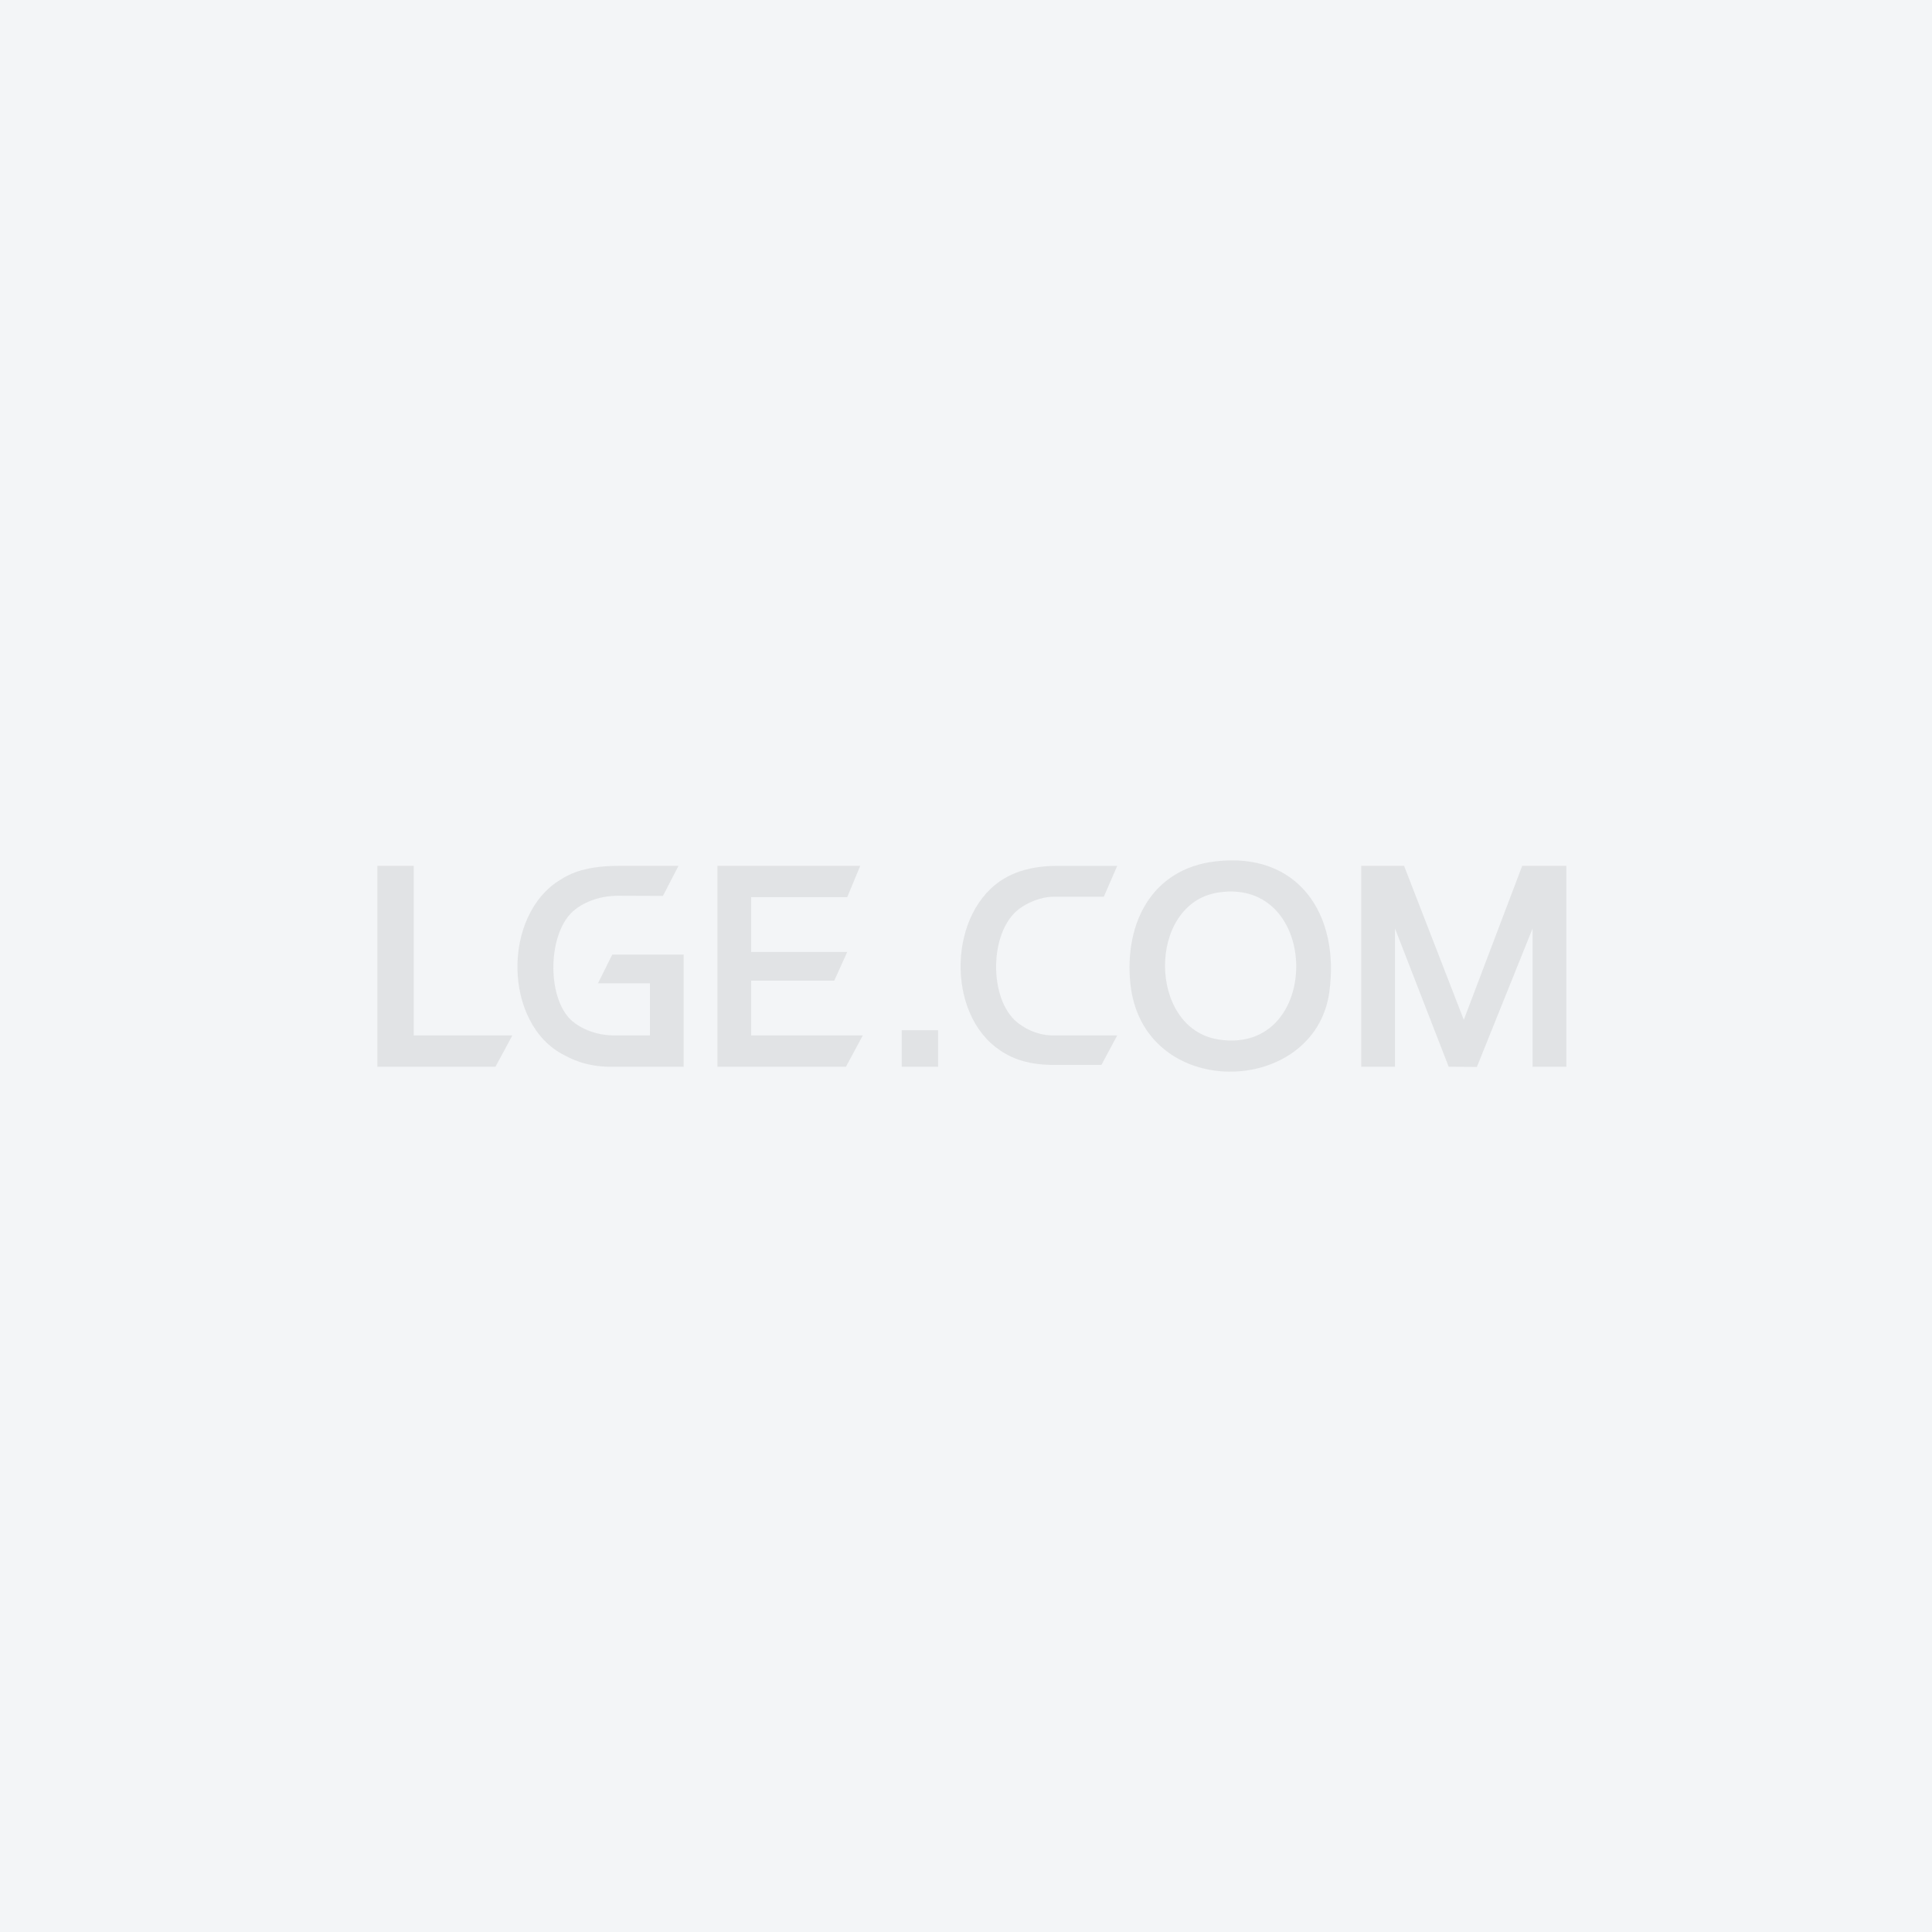 <svg width="128" height="128" viewBox="0 0 128 128" fill="none" xmlns="http://www.w3.org/2000/svg">
<rect width="128" height="128" fill="#F3F5F7"/>
<g opacity="0.08" clip-path="url(#clip0_10866_23296)">
<g clip-path="url(#clip1_10866_23296)">
<path d="M93.024 57.366L96.98 67.566L100.85 57.366H103.774V70.675H101.538V61.514L97.847 70.687L95.98 70.675L92.422 61.514V70.675H90.186V57.366H93.024Z" fill="#111111"/>
<path d="M80.514 57.069C86.008 56.413 88.769 60.566 88.075 65.704C87.129 72.732 75.599 73.014 74.878 65.055C74.522 61.11 76.33 57.569 80.513 57.069H80.514ZM80.68 59.136C76 59.883 76.029 68.128 80.716 68.867C87.644 69.963 87.568 58.037 80.68 59.136Z" fill="#111111"/>
<path d="M44.951 57.366L43.921 59.356L40.96 59.345C39.619 59.345 38.58 59.844 38.011 60.331C36.301 61.791 36.197 65.998 37.815 67.562C38.056 67.795 39.047 68.601 40.727 68.601H43.059V65.144H39.619L40.565 63.243H45.295V70.416V70.675H40.447C38.72 70.675 37.688 70.061 37.377 69.904C33.323 67.851 33.254 60.581 37.16 58.265C37.557 58.03 38.533 57.366 40.96 57.366H44.951Z" fill="#111111"/>
<path d="M56.991 57.366L56.131 59.44H49.767V63.07H56.131L55.271 64.971H49.767V68.601H57.163L56.045 70.675H47.531V57.366H56.991Z" fill="#111111"/>
<path d="M74.018 57.366L73.13 59.413H69.8C68.913 59.413 68.02 59.834 67.498 60.234C65.527 61.741 65.497 66.205 67.396 67.737C67.687 67.97 68.54 68.601 69.8 68.601H74.018L72.973 70.553H69.8C67.886 70.553 66.769 70.005 65.95 69.365C62.537 66.698 62.936 59.848 66.968 57.973C67.186 57.871 68.213 57.368 69.986 57.368H74.02L74.018 57.366Z" fill="#111111"/>
<path d="M27.408 57.366V68.601H33.944L32.826 70.675H25.258H25V57.366H27.408Z" fill="#111111"/>
<path d="M62.151 68.255H59.743V70.675H62.151V68.255Z" fill="#111111"/>
</g>
</g>
<defs>
<clipPath id="clip0_10866_23296">
<rect width="78.75" height="14" fill="white" transform="translate(25 57)"/>
</clipPath>
<clipPath id="clip1_10866_23296">
<rect width="78.773" height="14" fill="white" transform="translate(25 57)"/>
</clipPath>
</defs>
</svg>
